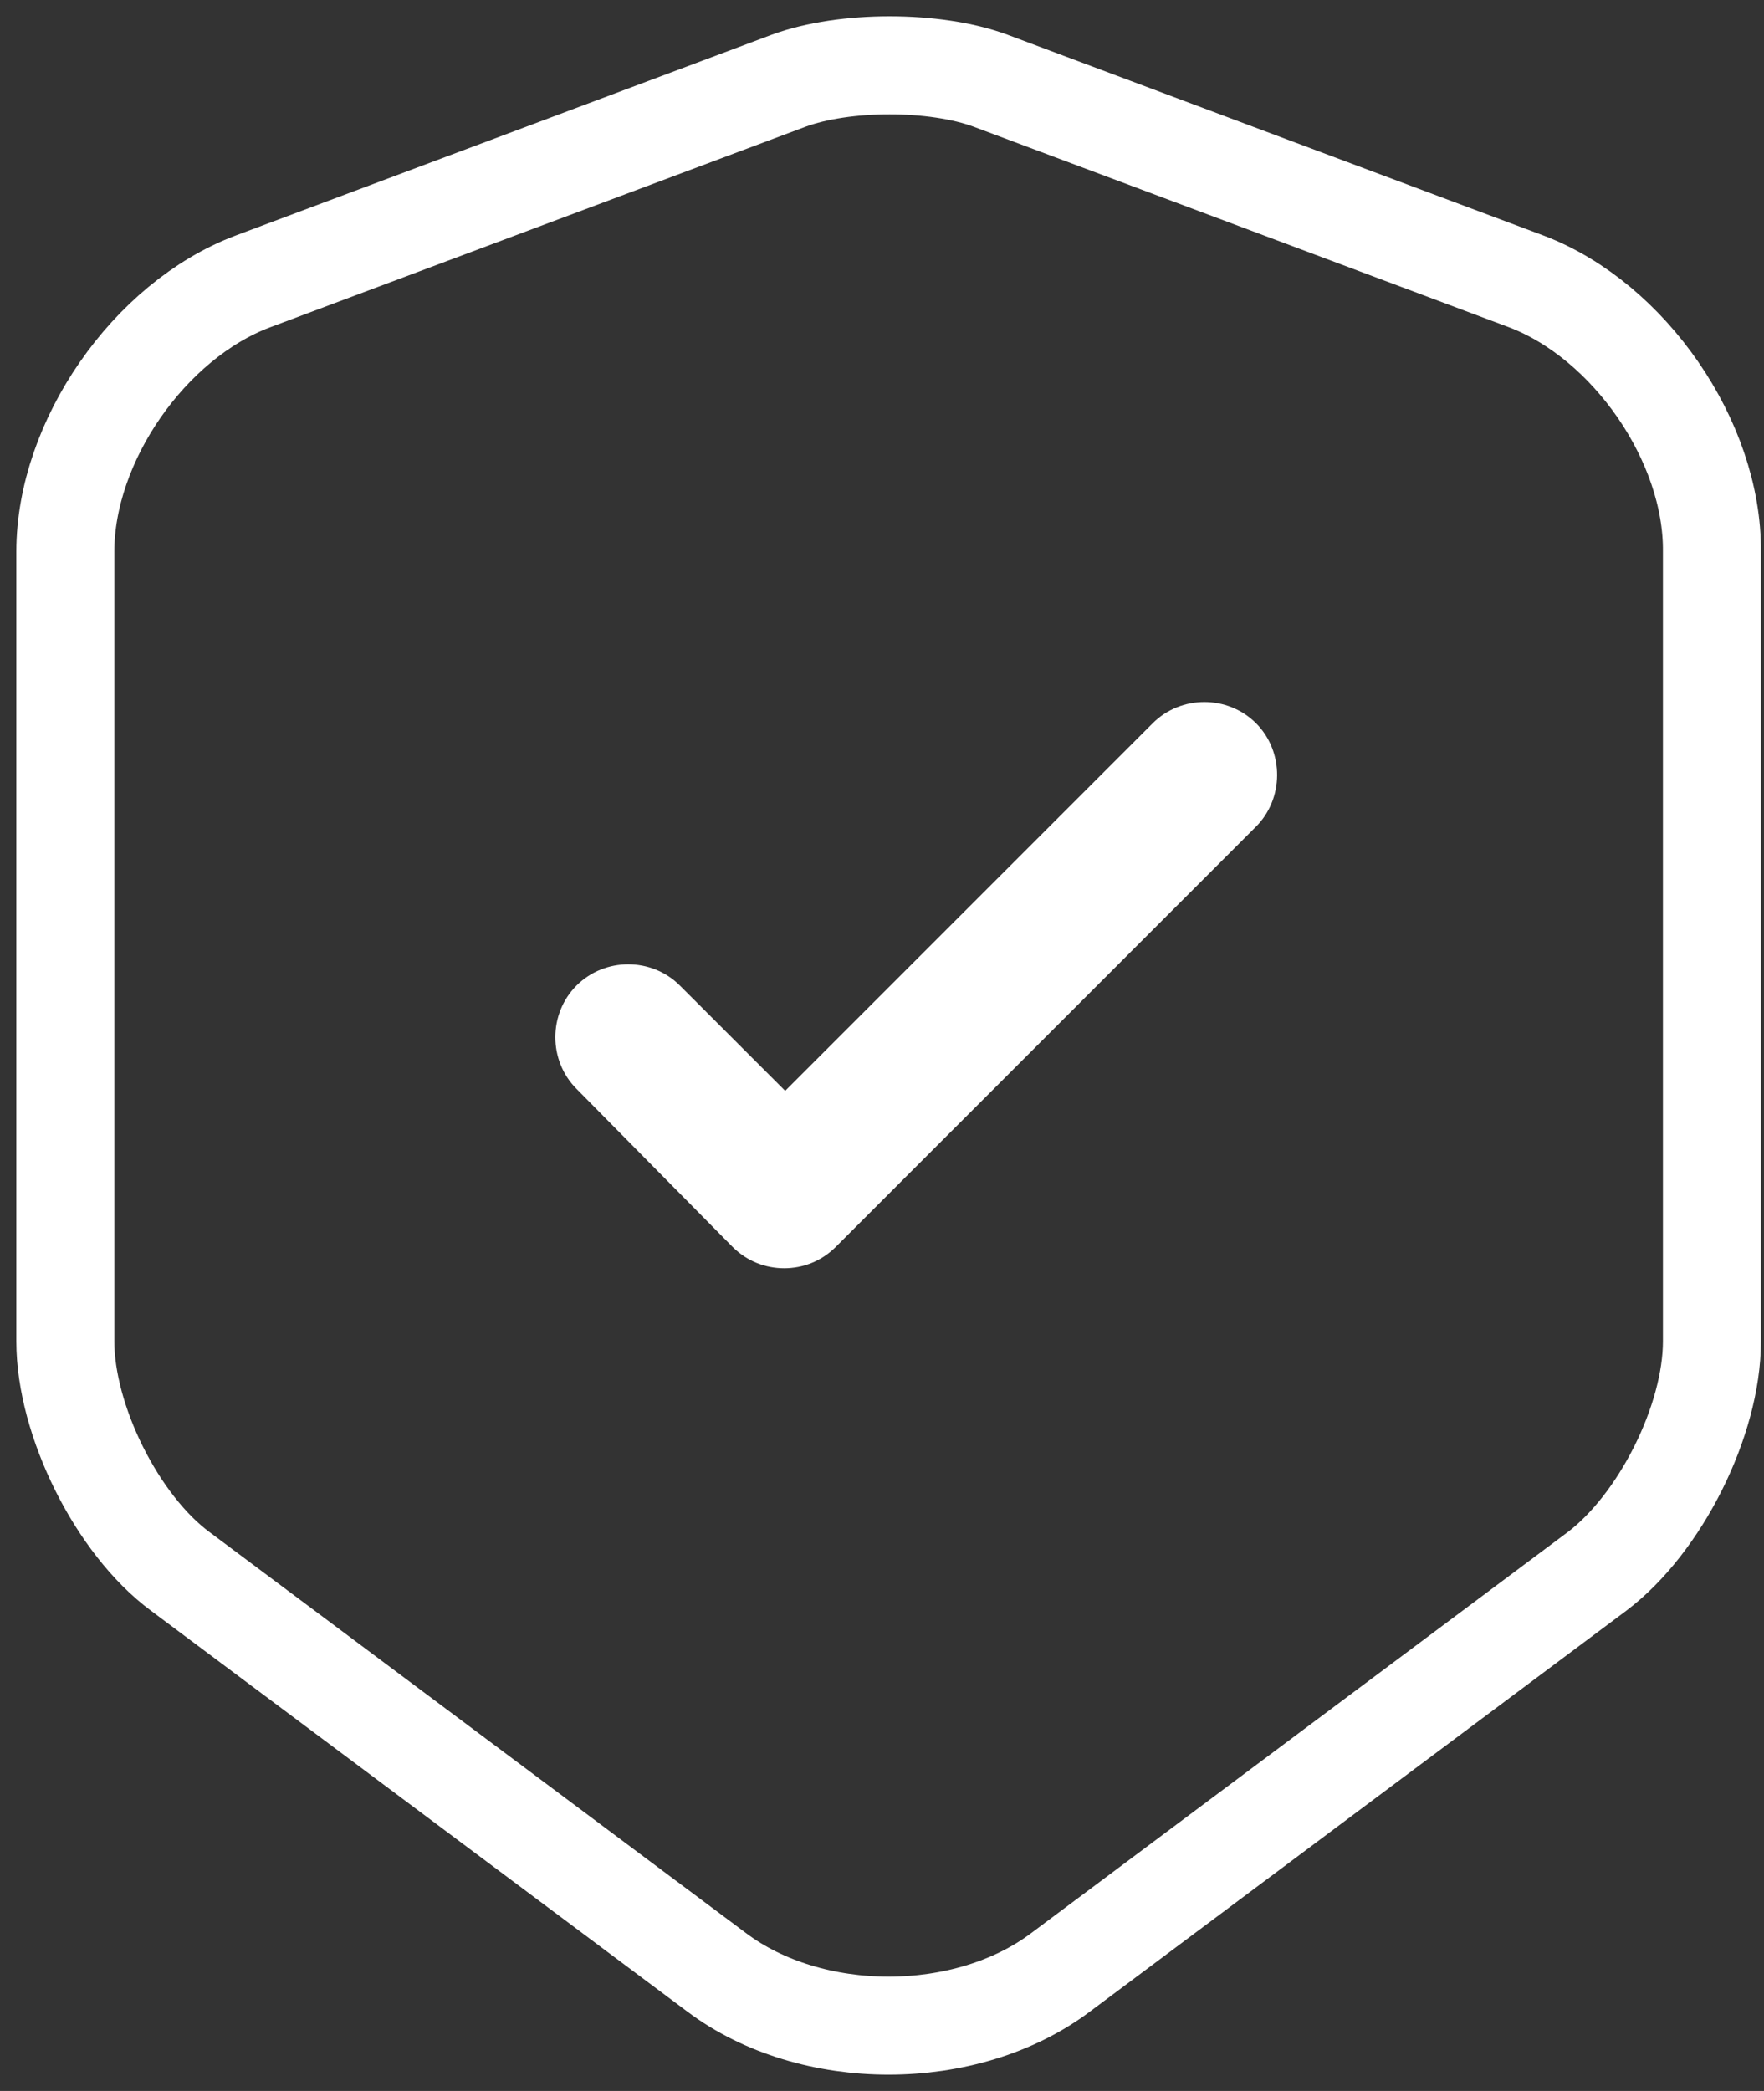 <svg width="54" height="64" viewBox="0 0 54 64" fill="none" xmlns="http://www.w3.org/2000/svg">
<rect x="0" y="0" width="54" height="64" fill="#333333" stroke="none"/>
<path d="M25.587 38.163L38.42 25.33C39.315 24.465 39.315 23.002 38.45 22.137C37.584 21.271 36.152 21.271 35.287 22.137L24.036 33.388L20.812 30.165C19.947 29.299 18.515 29.299 17.649 30.165C16.784 31.03 16.784 32.463 17.649 33.328L22.424 38.163C22.872 38.61 23.439 38.819 24.006 38.819C24.573 38.819 25.14 38.61 25.587 38.163Z" fill="white"/>
<path d="M46.735 8.618L30.321 2.47C28.62 1.843 25.845 1.843 24.144 2.47L7.73 8.618C4.567 9.812 2 13.512 2 16.884V41.057C2 43.475 3.582 46.668 5.522 48.1L21.935 60.366C24.83 62.545 29.575 62.545 32.47 60.366L48.884 48.1C50.824 46.638 52.406 43.475 52.406 41.057V16.884C52.435 13.512 49.869 9.812 46.735 8.618Z" stroke="white" stroke-width="3"/>
</svg>
